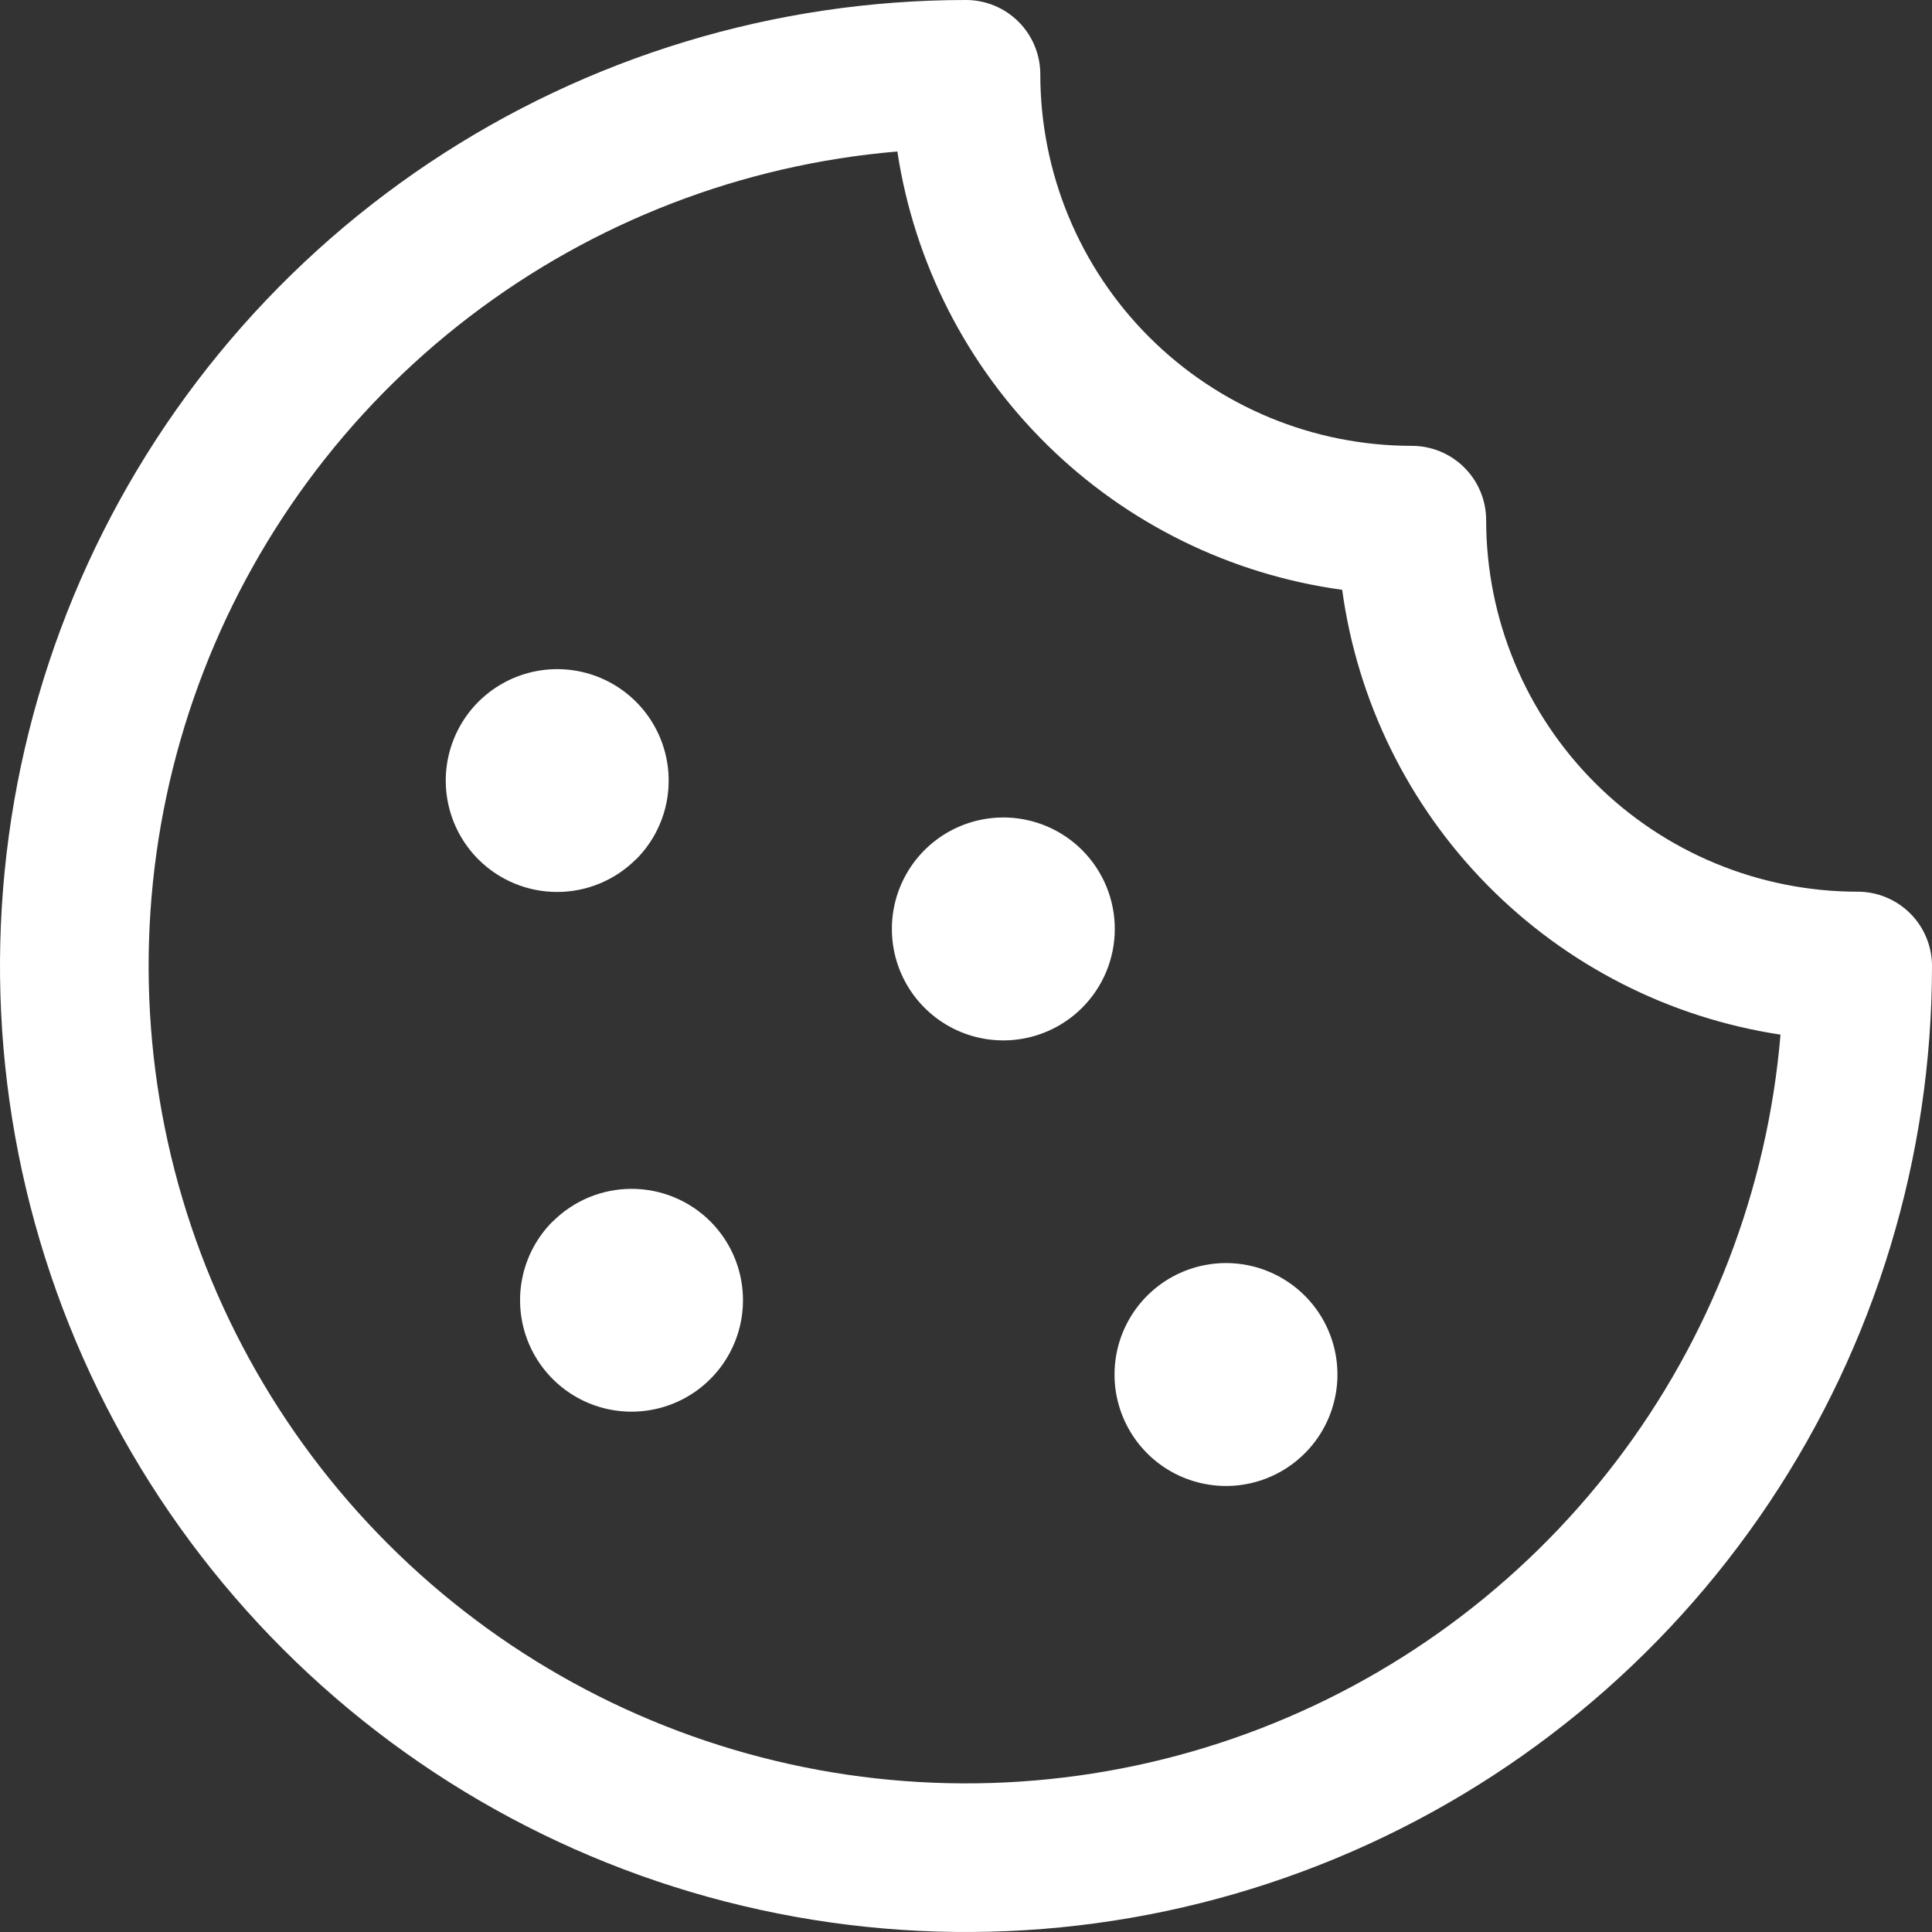 <svg
        class="cookie_icon"
        width="30"
        height="30"
        viewBox="0 0 208 208"
        fill="none"
        xmlns="http://www.w3.org/2000/svg"
>
    <rect x="0" y="0" width="208" height="208" fill="#333333" stroke="none"/>
    <path
            d="M140.49 139.51C142.164 141.19 143.303 143.328 143.762 145.655C144.222 147.981 143.982 150.392 143.073 152.582C142.163 154.773 140.625 156.644 138.653 157.961C136.68 159.278 134.362 159.981 131.99 159.981C129.618 159.981 127.3 159.278 125.327 157.961C123.355 156.644 121.817 154.773 120.907 152.582C119.998 150.392 119.758 147.981 120.218 145.655C120.677 143.328 121.816 141.19 123.49 139.51C124.605 138.391 125.93 137.504 127.388 136.898C128.847 136.292 130.411 135.981 131.99 135.981C133.569 135.981 135.133 136.292 136.592 136.898C138.05 137.504 139.375 138.391 140.49 139.51ZM59.49 131.51C57.816 133.19 56.677 135.328 56.218 137.655C55.758 139.981 55.998 142.392 56.907 144.582C57.817 146.773 59.355 148.644 61.328 149.961C63.3 151.278 65.618 151.981 67.99 151.981C70.362 151.981 72.68 151.278 74.653 149.961C76.625 148.644 78.163 146.773 79.073 144.582C79.982 142.392 80.222 139.981 79.763 137.655C79.303 135.328 78.164 133.19 76.49 131.51C75.376 130.394 74.052 129.509 72.595 128.905C71.138 128.301 69.577 127.991 68 127.991C66.423 127.991 64.862 128.301 63.405 128.905C61.948 129.509 60.624 130.394 59.51 131.51H59.49ZM68.49 92.51C70.164 90.83 71.303 88.692 71.763 86.365C72.222 84.039 71.982 81.628 71.073 79.438C70.163 77.247 68.625 75.376 66.653 74.059C64.68 72.742 62.362 72.04 59.99 72.04C57.618 72.04 55.3 72.742 53.328 74.059C51.355 75.376 49.817 77.247 48.907 79.438C47.998 81.628 47.758 84.039 48.218 86.365C48.677 88.692 49.816 90.83 51.49 92.51C52.606 93.627 53.932 94.513 55.391 95.117C56.851 95.721 58.415 96.031 59.994 96.029C61.574 96.028 63.137 95.714 64.595 95.107C66.053 94.499 67.376 93.61 68.49 92.49V92.51ZM116.49 91.51C114.81 89.836 112.672 88.697 110.345 88.237C108.019 87.778 105.608 88.018 103.418 88.927C101.227 89.837 99.356 91.375 98.039 93.347C96.722 95.32 96.019 97.638 96.019 100.01C96.019 102.382 96.722 104.7 98.039 106.673C99.356 108.645 101.227 110.183 103.418 111.093C105.608 112.002 108.019 112.242 110.345 111.782C112.672 111.323 114.81 110.184 116.49 108.51C117.609 107.395 118.496 106.07 119.102 104.612C119.708 103.153 120.019 101.589 120.019 100.01C120.019 98.431 119.708 96.867 119.102 95.408C118.496 93.95 117.609 92.625 116.49 91.51ZM208 104C208 124.569 201.901 144.677 190.473 161.779C179.045 178.882 162.803 192.212 143.799 200.083C124.796 207.955 103.885 210.015 83.711 206.002C63.537 201.989 45.006 192.084 30.461 177.539C15.916 162.994 6.011 144.463 1.998 124.289C-2.015 104.115 0.045 83.204 7.917 64.201C15.788 45.197 29.118 28.955 46.221 17.527C63.323 6.099 83.431 0 104 0C106.122 0 108.157 0.843 109.657 2.343C111.157 3.843 112 5.878 112 8C112 18.609 116.214 28.783 123.716 36.284C131.217 43.786 141.391 48 152 48C154.122 48 156.157 48.843 157.657 50.343C159.157 51.843 160 53.878 160 56C160 66.609 164.214 76.783 171.716 84.284C179.217 91.786 189.391 96 200 96C202.122 96 204.157 96.843 205.657 98.343C207.157 99.843 208 101.878 208 104ZM191.69 111.39C179.709 109.572 168.637 103.924 160.131 95.292C151.626 86.66 146.142 75.507 144.5 63.5C132.493 61.858 121.34 56.374 112.708 47.868C104.076 39.363 98.428 28.291 96.61 16.31C79.894 17.719 63.929 23.876 50.597 34.056C37.264 44.237 27.118 58.016 21.356 73.77C15.594 89.524 14.454 106.597 18.072 122.977C21.689 139.358 29.914 154.363 41.776 166.224C53.637 178.086 68.642 186.31 85.022 189.928C101.403 193.546 118.476 192.407 134.23 186.644C149.984 180.882 163.763 170.736 173.944 157.403C184.124 144.071 190.281 128.106 191.69 111.39Z"
            fill="white"
    ></path>
</svg>
